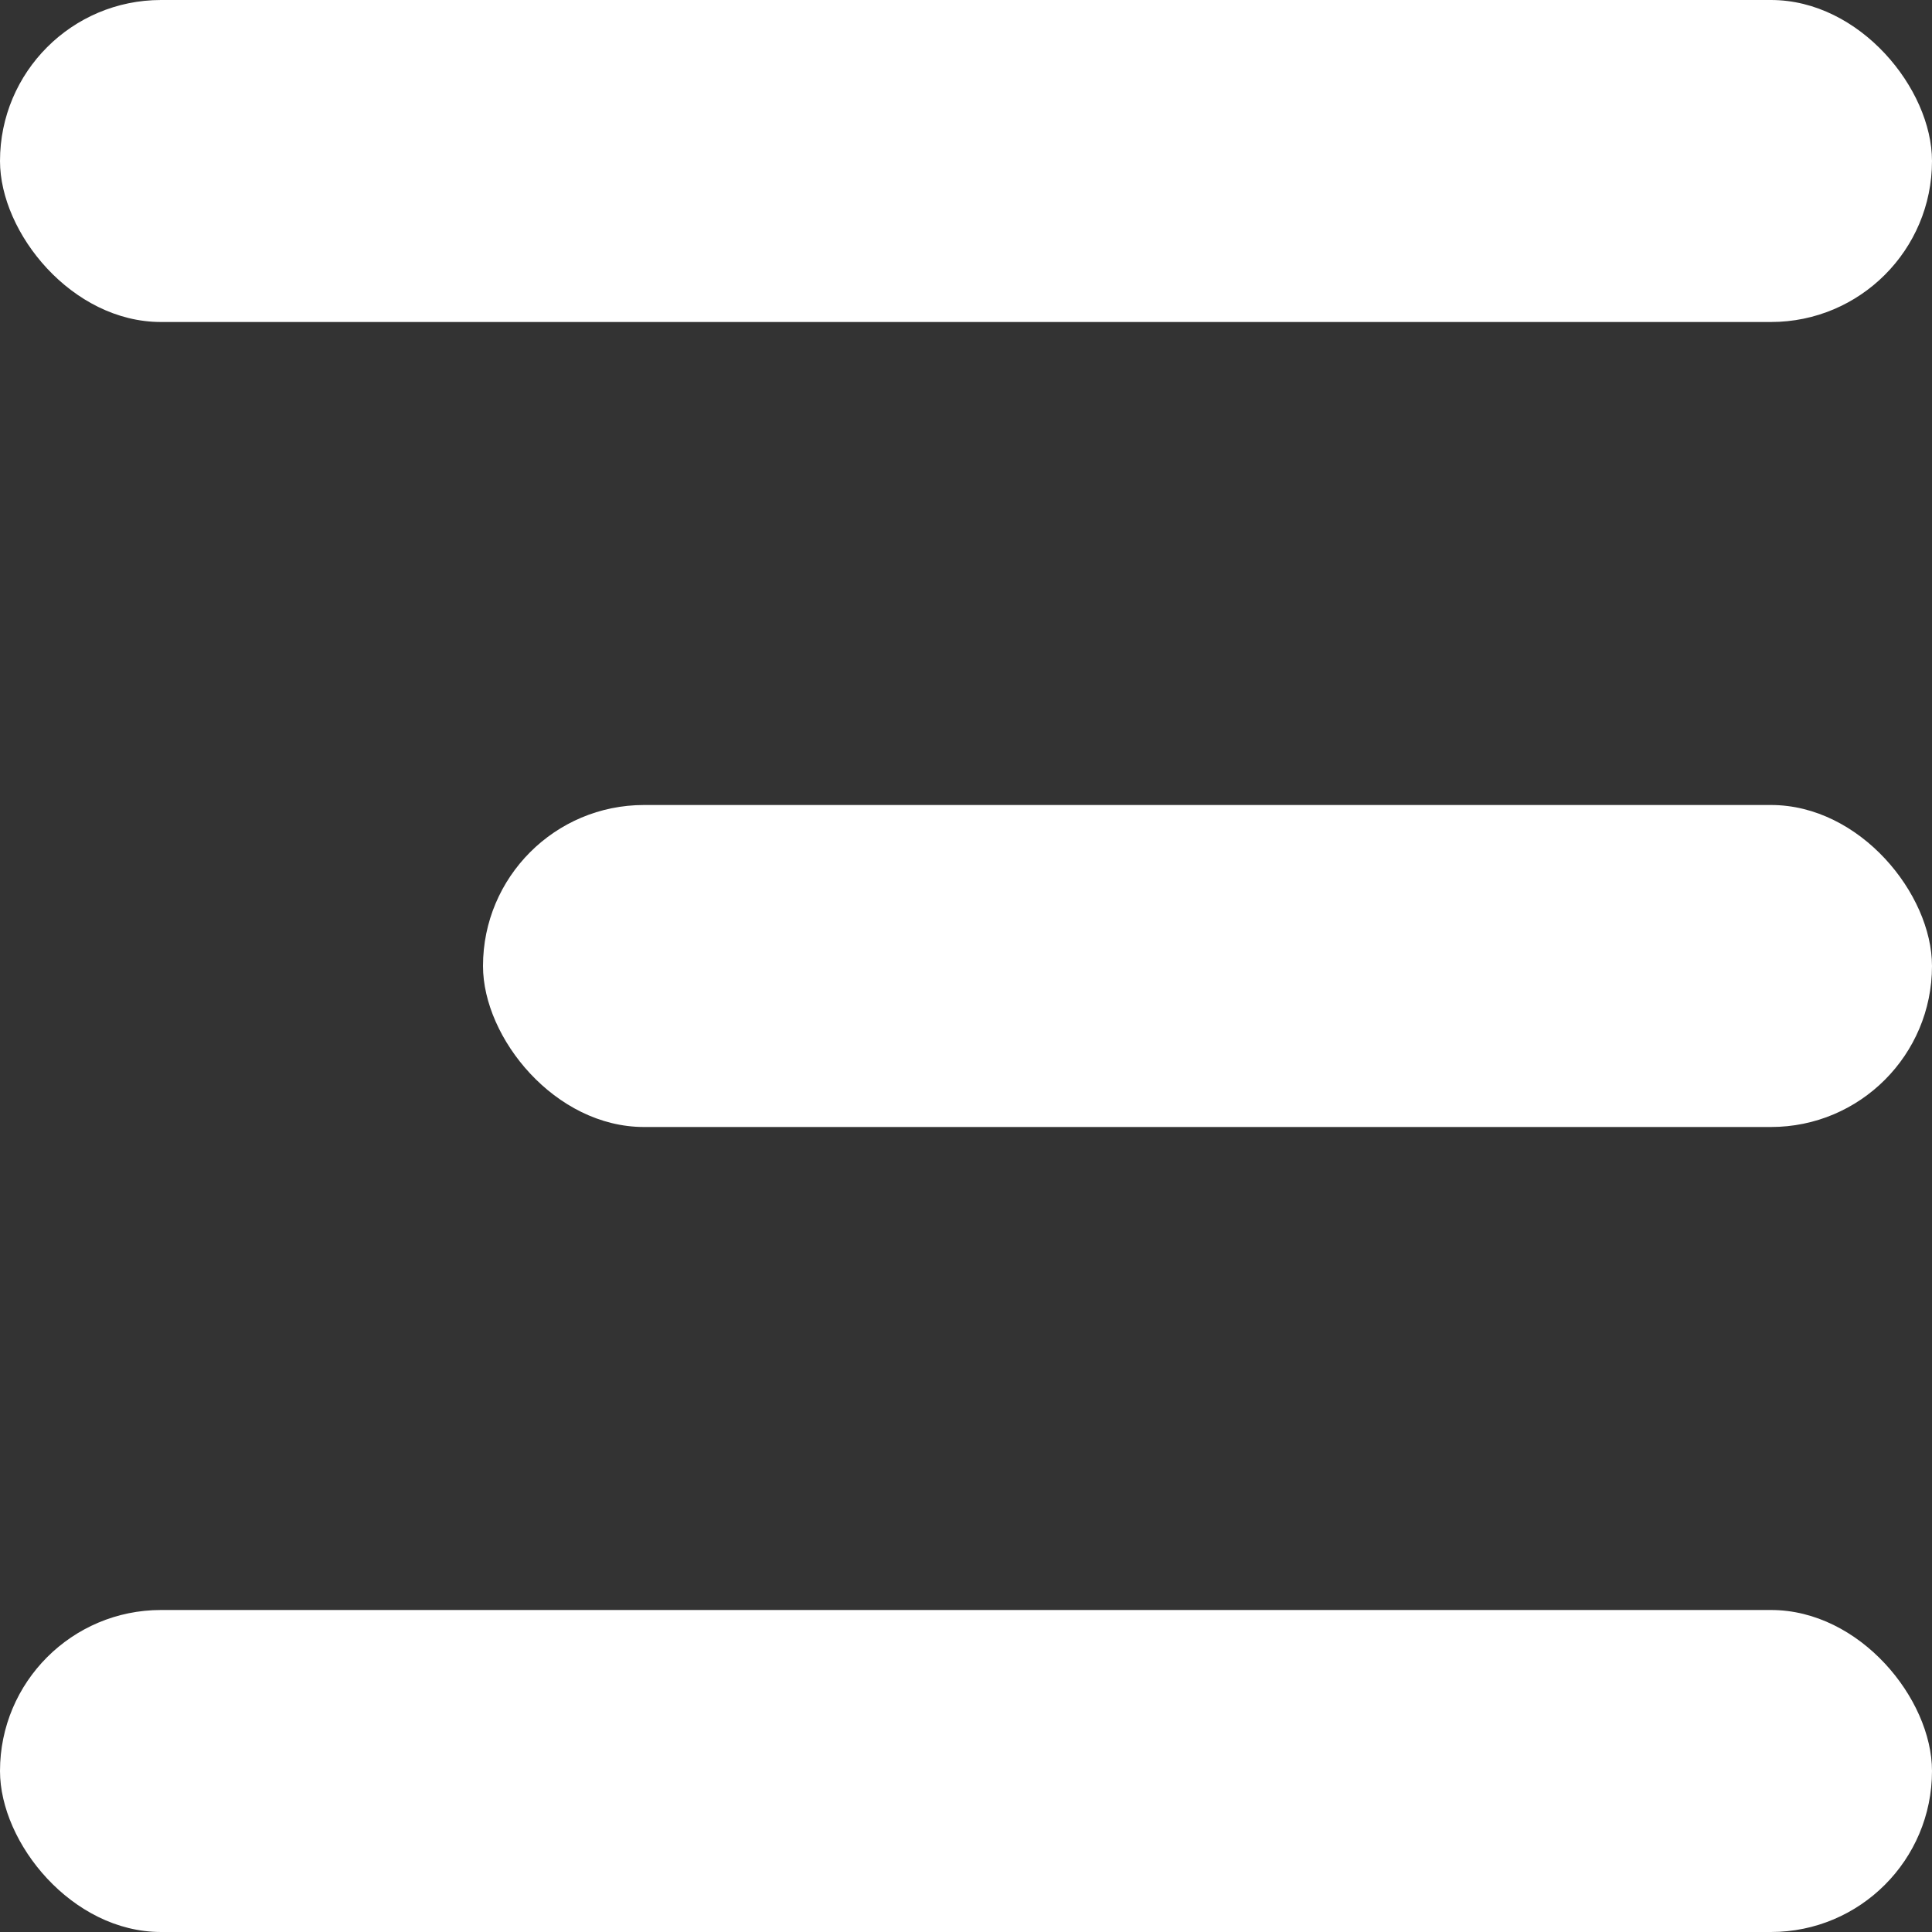 <svg width="24" height="24" viewBox="0 0 24 24" fill="none" xmlns="http://www.w3.org/2000/svg">
<rect x="0" y="0" width="24" height="24" fill="#333333" stroke="none"/>
<rect width="24" height="4" rx="2" fill="white"/>
<rect x="6" y="10" width="18" height="4" rx="2" fill="white"/>
<rect y="20" width="24" height="4" rx="2" fill="white"/>
</svg>
